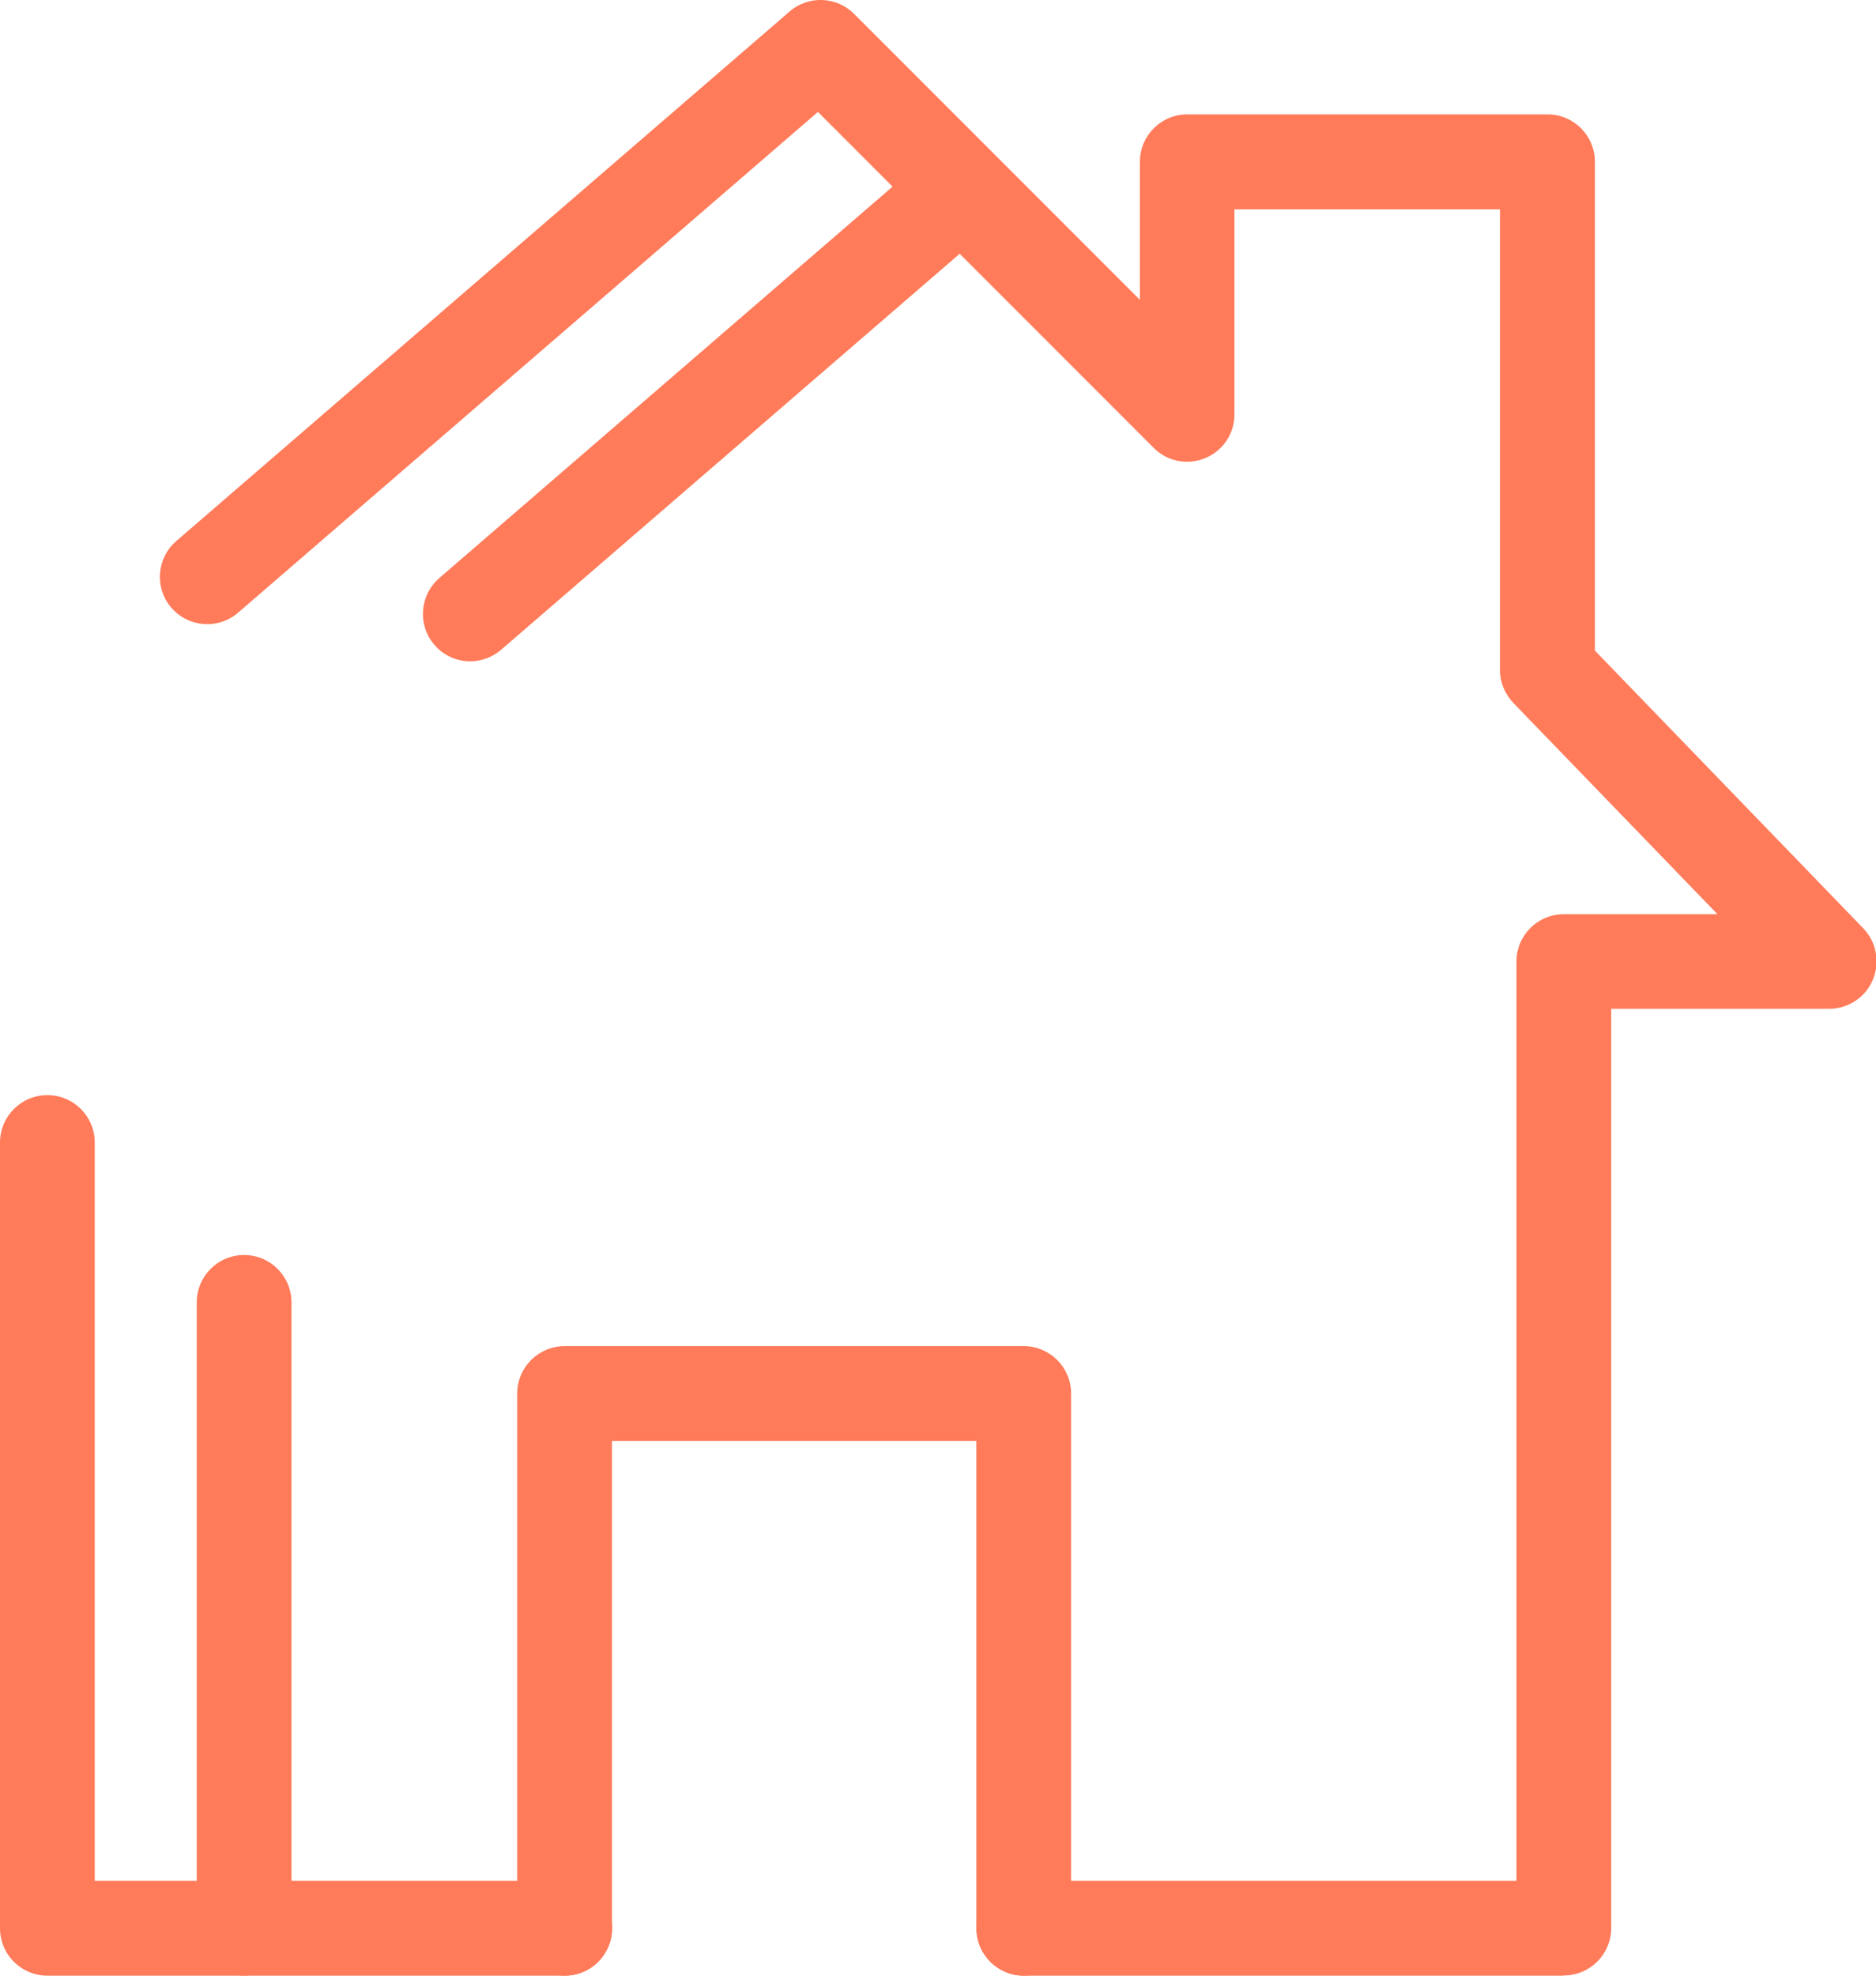 <svg width="38" height="40" viewBox="0 0 38 40" fill="none" xmlns="http://www.w3.org/2000/svg">
<g clip-path="url(#clip0_4810_17128)">
<path d="M11.441 40H0.96C0.43 40 0 39.57 0 39.04V23.131C0 22.601 0.43 22.172 0.96 22.172C1.49 22.172 1.919 22.601 1.919 23.131V38.081H11.441C11.97 38.081 12.4 38.51 12.4 39.04C12.4 39.57 11.97 40 11.441 40Z" fill="#FF7B5A"/>
<path d="M31.676 40H20.741C20.211 40 19.781 39.57 19.781 39.041C19.781 38.511 20.211 38.081 20.741 38.081H30.717V19.468C30.717 18.938 31.146 18.509 31.676 18.509H34.789L30.654 14.232C30.483 14.053 30.383 13.815 30.383 13.564V4.239H25.005V8.391C25.005 8.779 24.771 9.129 24.412 9.275C24.053 9.425 23.64 9.342 23.369 9.067L16.568 2.266L4.823 12.404C4.423 12.751 3.818 12.705 3.471 12.304C3.125 11.904 3.171 11.299 3.572 10.953L15.993 0.234C16.372 -0.096 16.944 -0.075 17.299 0.28L23.09 6.071V3.275C23.09 2.746 23.519 2.316 24.049 2.316H31.347C31.877 2.316 32.306 2.746 32.306 3.275V13.172L37.743 18.796C38.01 19.072 38.085 19.485 37.935 19.84C37.785 20.194 37.438 20.424 37.05 20.424H32.636V39.036C32.636 39.566 32.206 39.996 31.676 39.996V40Z" fill="#FF7B5A"/>
<path d="M20.736 40C20.207 40 19.777 39.57 19.777 39.041V29.173H12.396V39.041C12.396 39.57 11.966 40 11.436 40C10.907 40 10.477 39.57 10.477 39.041V28.213C10.477 27.683 10.907 27.254 11.436 27.254H20.736C21.266 27.254 21.696 27.683 21.696 28.213V39.041C21.696 39.57 21.266 40 20.736 40Z" fill="#FF7B5A"/>
<path d="M9.525 13.389C9.254 13.389 8.987 13.276 8.799 13.055C8.453 12.655 8.499 12.05 8.899 11.703L18.75 3.2C19.151 2.854 19.756 2.9 20.102 3.3C20.448 3.701 20.402 4.306 20.002 4.652L10.151 13.155C9.972 13.31 9.746 13.389 9.525 13.389Z" fill="#FF7B5A"/>
<path d="M4.944 40C4.414 40 3.985 39.57 3.985 39.04V26.369C3.985 25.839 4.414 25.409 4.944 25.409C5.474 25.409 5.904 25.839 5.904 26.369V39.04C5.904 39.57 5.474 40 4.944 40Z" fill="#FF7B5A"/>
</g>
<defs>
<clipPath id="clip0_4810_17128">
<rect width="38.01" height="40" fill="white"/>
</clipPath>
</defs>
</svg>
